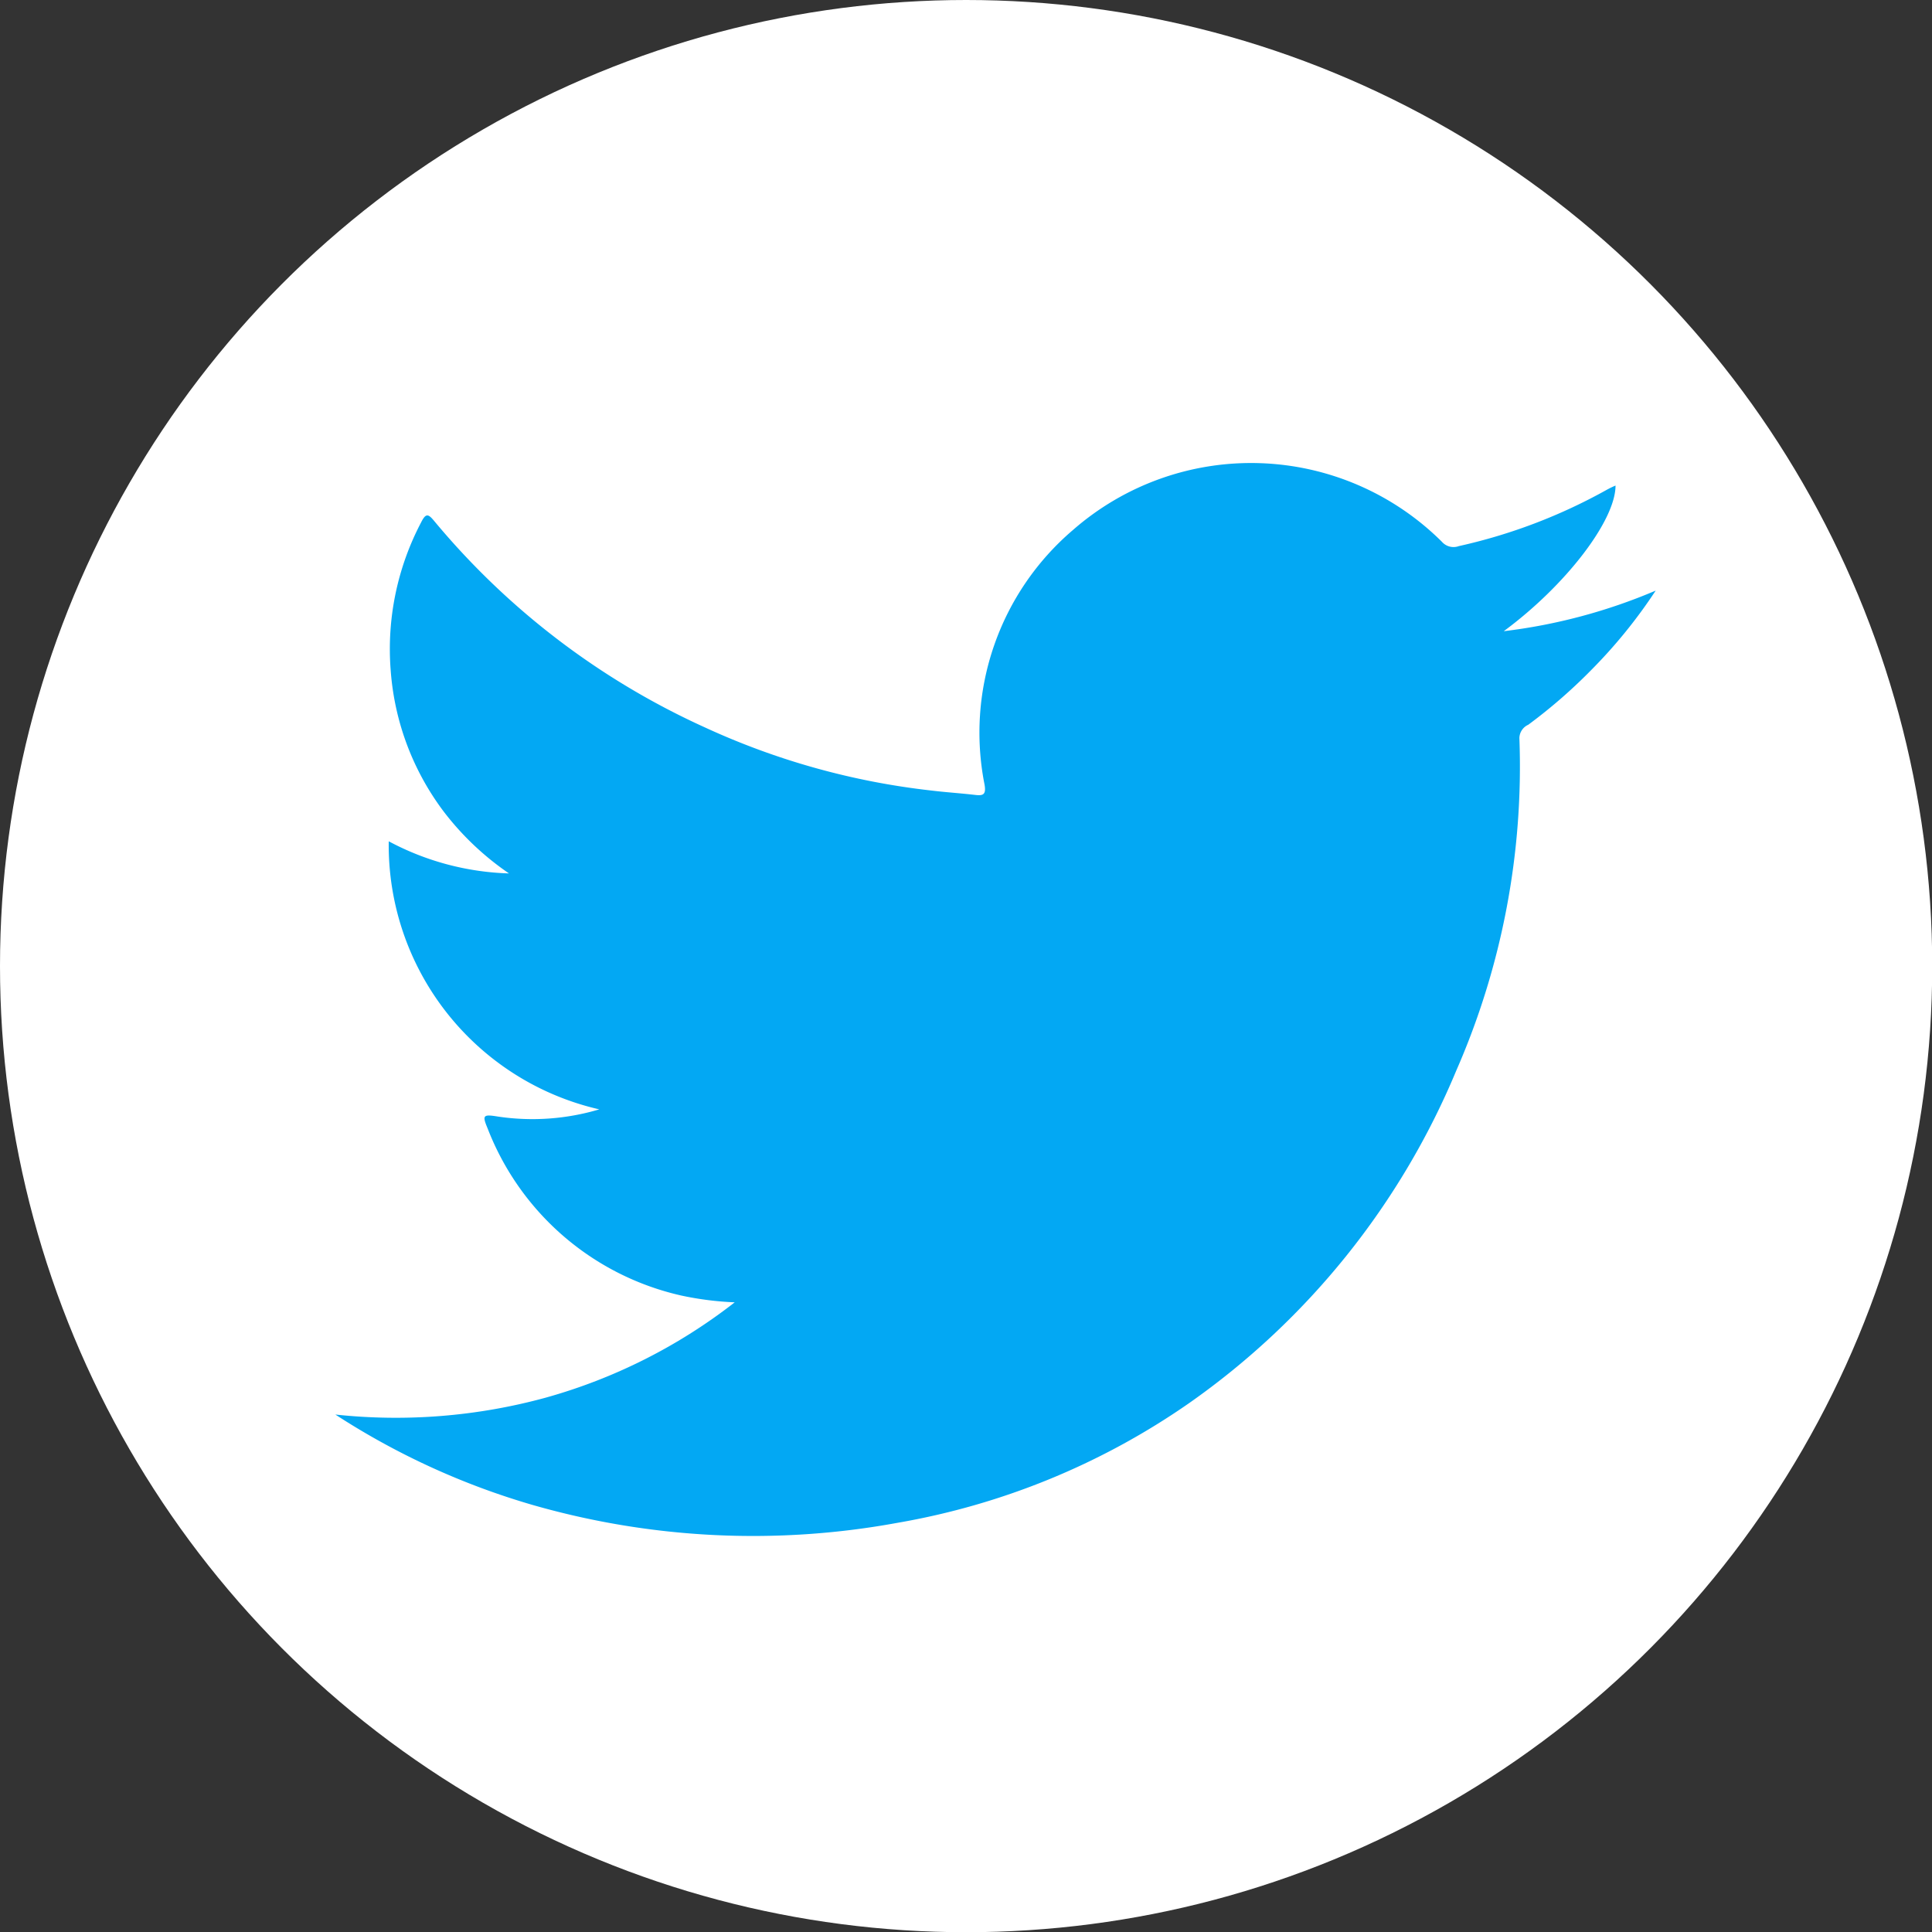 <?xml version="1.0" encoding="UTF-8"?> <svg xmlns="http://www.w3.org/2000/svg" viewBox="0 0 89.01 89.01"><rect x="0" y="0" width="89.01" height="89.01" fill="#333333" stroke="none"/> <defs> <style>.cls-1{fill:#fff;}.cls-2{fill:#03a8f3;}</style> </defs> <g id="Слой_2" data-name="Слой 2"> <g id="Слой_1-2" data-name="Слой 1"> <circle class="cls-1" cx="44.51" cy="44.51" r="44.51"></circle> <path class="cls-2" d="M17.91,38.76a12.52,12.52,0,0,0,5.54,1.48,13,13,0,0,1-3-2.84A12.29,12.29,0,0,1,18,30.89a12.53,12.53,0,0,1,1.4-6.82c.22-.44.33-.4.61-.06a35,35,0,0,0,12.46,9.5A33.93,33.93,0,0,0,42.9,36.42c.65.08,1.3.12,2,.2.39.05.54,0,.46-.47a12.27,12.27,0,0,1,4.07-11.73,12.46,12.46,0,0,1,17,.54.71.71,0,0,0,.78.2A25.17,25.17,0,0,0,74,22.58a4.3,4.3,0,0,1,.43-.21c0,1.61-2.29,4.6-5.15,6.71a25.63,25.63,0,0,0,7-1.87,23.54,23.54,0,0,1-3,3.69,24.28,24.28,0,0,1-2.87,2.49A.69.69,0,0,0,70,34a34.93,34.93,0,0,1-2.91,15.33,35.26,35.26,0,0,1-12.3,15.31,33.48,33.48,0,0,1-13.45,5.52,36.8,36.8,0,0,1-16.82-.83,34.13,34.13,0,0,1-9.07-4.16,26.16,26.16,0,0,0,9.7-.78A25.14,25.14,0,0,0,33.85,60a14.47,14.47,0,0,1-2.45-.31A12.52,12.52,0,0,1,22.47,52c-.26-.62-.22-.67.46-.56a10.78,10.78,0,0,0,4.68-.33A12.49,12.49,0,0,1,17.91,38.76Z"></path> </g> </g> </svg> 
